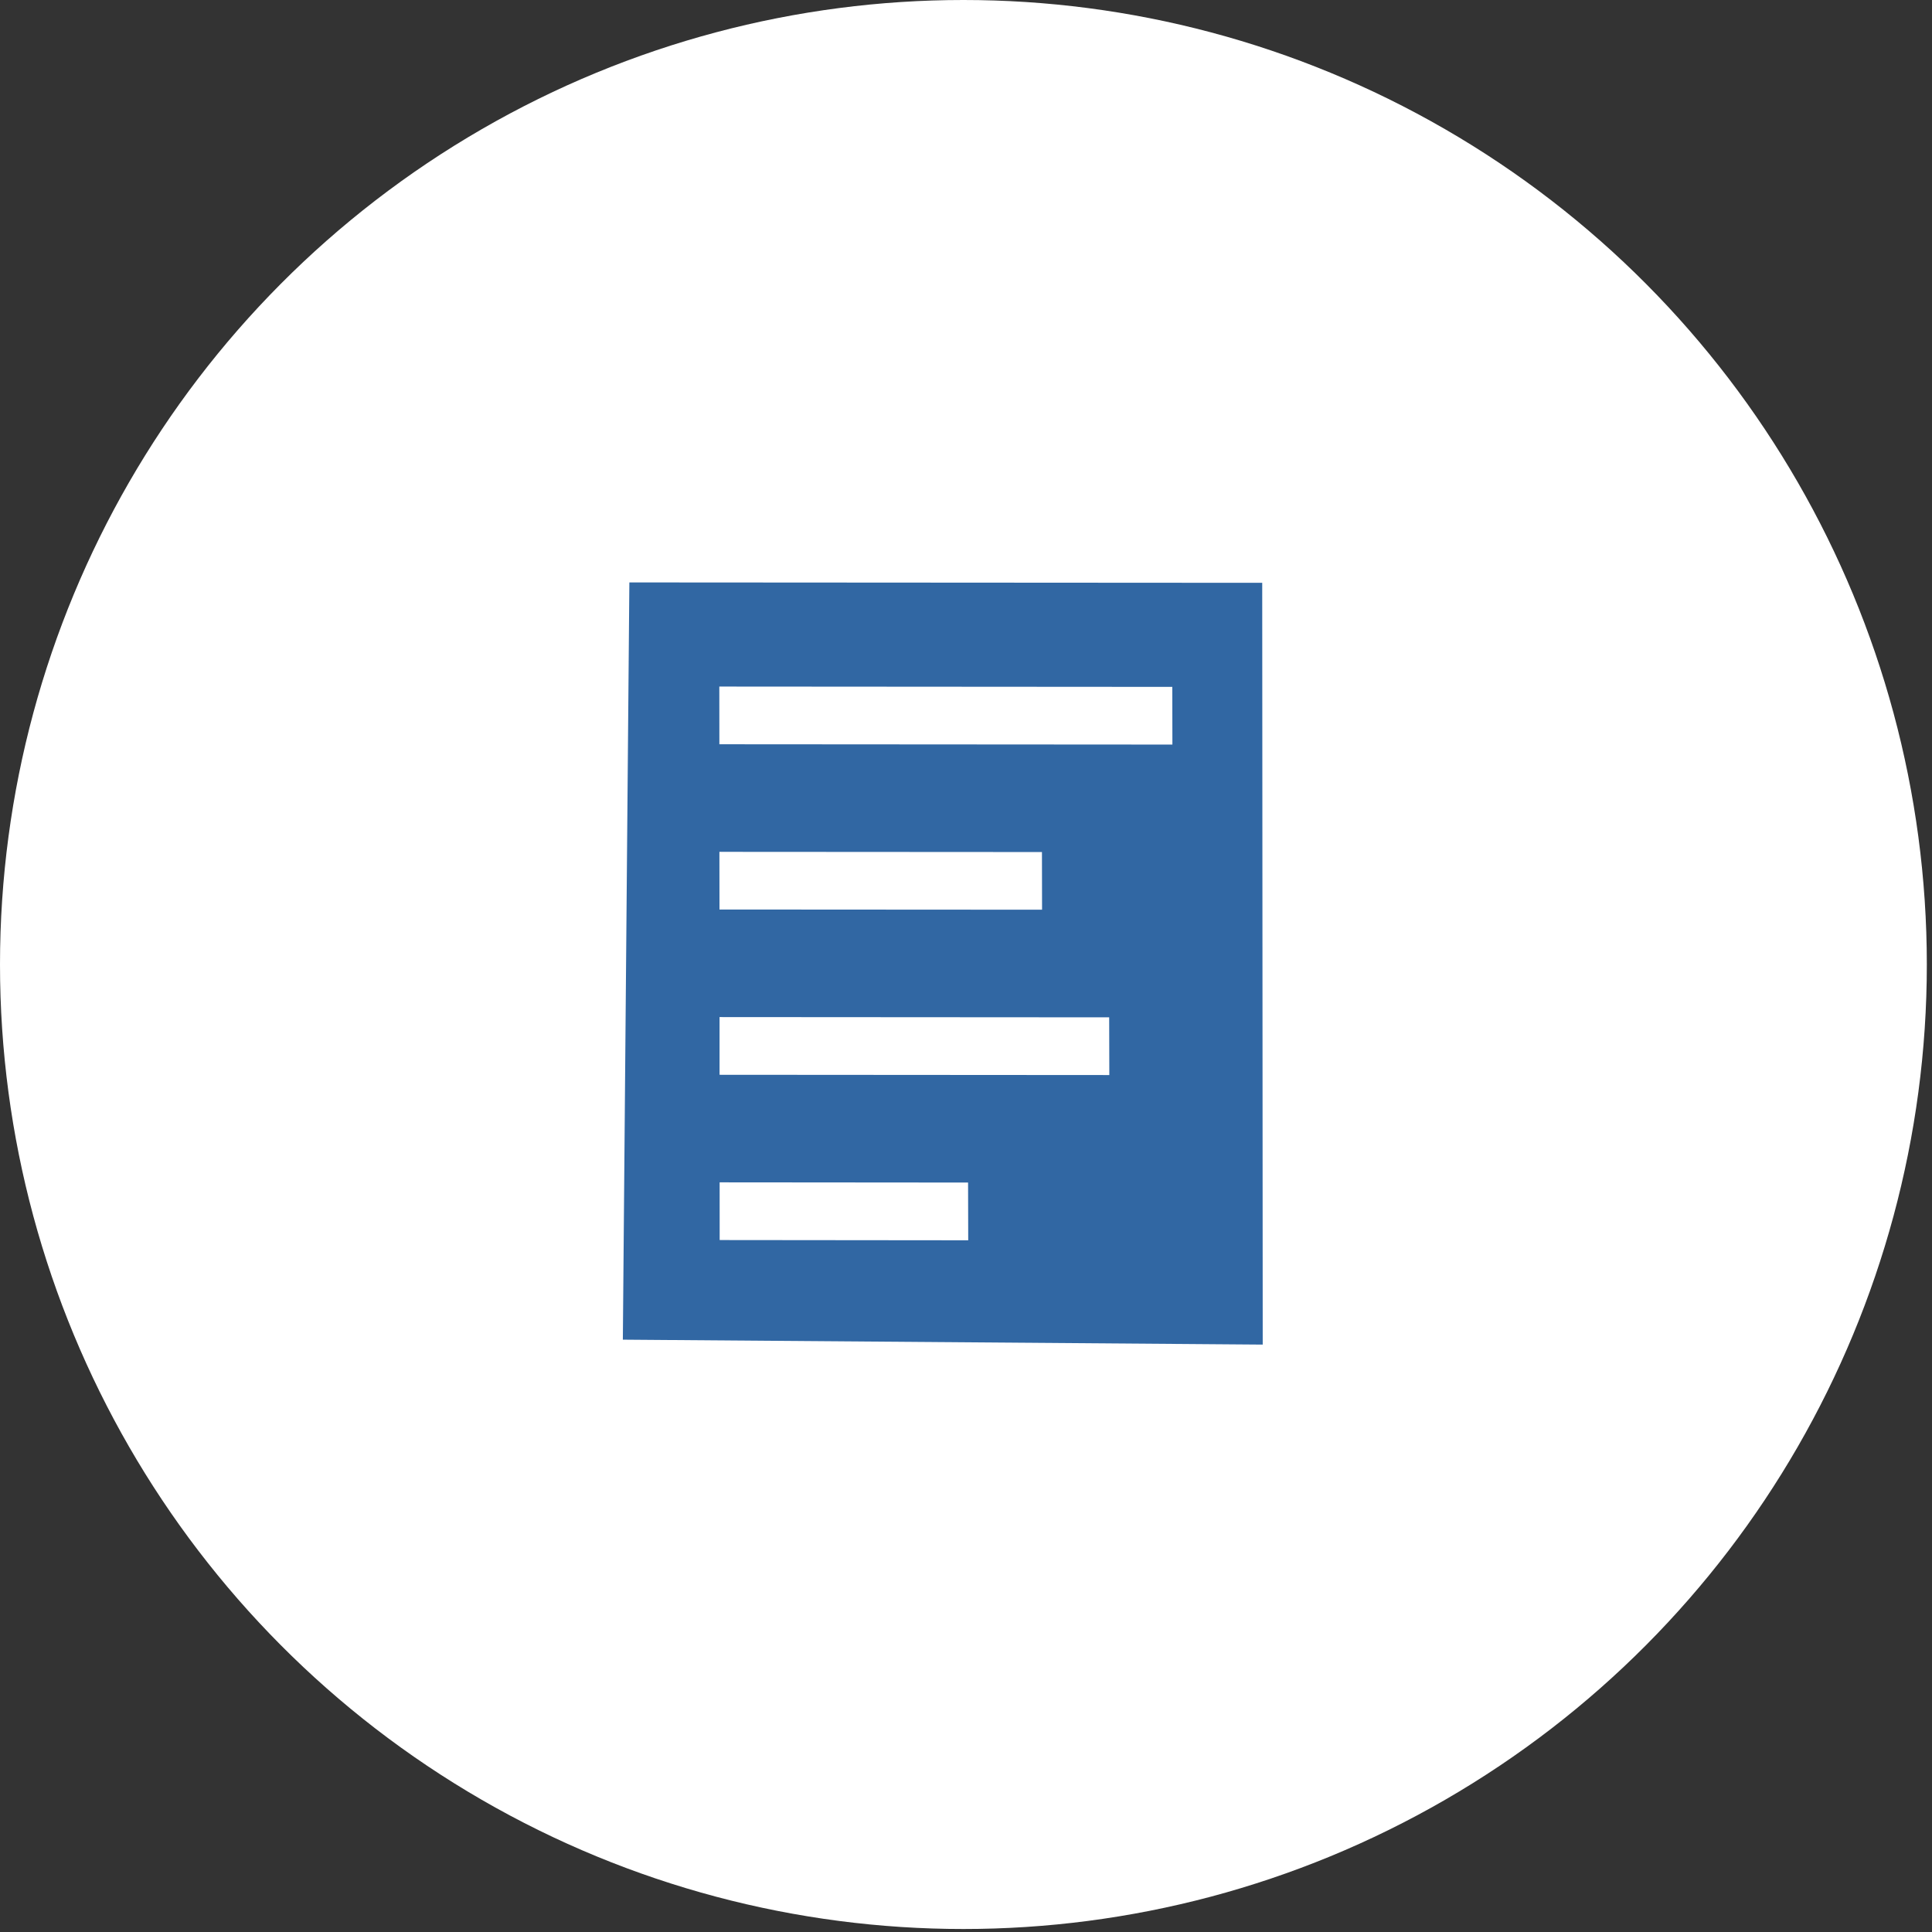 <?xml version="1.0" encoding="UTF-8" standalone="no"?>
<svg width="71px" height="71px" viewBox="0 0 71 71" version="1.1" xmlns="http://www.w3.org/2000/svg" xmlns:xlink="http://www.w3.org/1999/xlink">
    <rect x="0" y="0" width="71" height="71" fill="#333333" stroke="none"/>
    <!-- Generator: Sketch 39.1 (31720) - http://www.bohemiancoding.com/sketch -->
    <title>FeatureArticle_icon</title>
    <desc>Created with Sketch.</desc>
    <defs></defs>
    <g id="SPEC" stroke="none" stroke-width="1" fill="none" fill-rule="evenodd">
        <g id="1025px-Default" transform="translate(-475, -471)">
            <g id="1025-Featured" transform="translate(0, 265)">
                <g id="FeatureArticle_icon" transform="translate(475, 206)">
                    <ellipse id="Oval-2" fill="#FFFFFF" cx="35.405" cy="35.445" rx="35.405" ry="35.445"></ellipse>
                    <g id="Group-11" transform="translate(35.118, 35.65) rotate(-8) translate(-35.118, -35.65) translate(21.118, 19.65)">
                        <polyline id="Fill-3" fill="#3167A3" points="-2.3625546e-13 27.748 4.11 0.224 27.139 3.475 23.261 31.2"></polyline>
                        <polyline id="Fill-5" fill="#FFFFFF" points="19.057 20.606 4.874 18.603 5.169 16.503 19.347 18.505 19.057 20.606"></polyline>
                        <polyline id="Fill-6" fill="#FFFFFF" points="13.077 25.898 4.033 24.618 4.327 22.518 13.367 23.796 13.077 25.898"></polyline>
                        <polyline id="Fill-7" fill="#FFFFFF" points="17.455 14.245 5.717 12.588 6.009 10.489 17.746 12.146 17.455 14.245"></polyline>
                        <polyline id="Fill-8" fill="#FFFFFF" points="23.043 8.902 6.558 6.574 6.851 4.474 23.334 6.802 23.043 8.902"></polyline>
                    </g>
                </g>
            </g>
        </g>
    </g>
</svg>